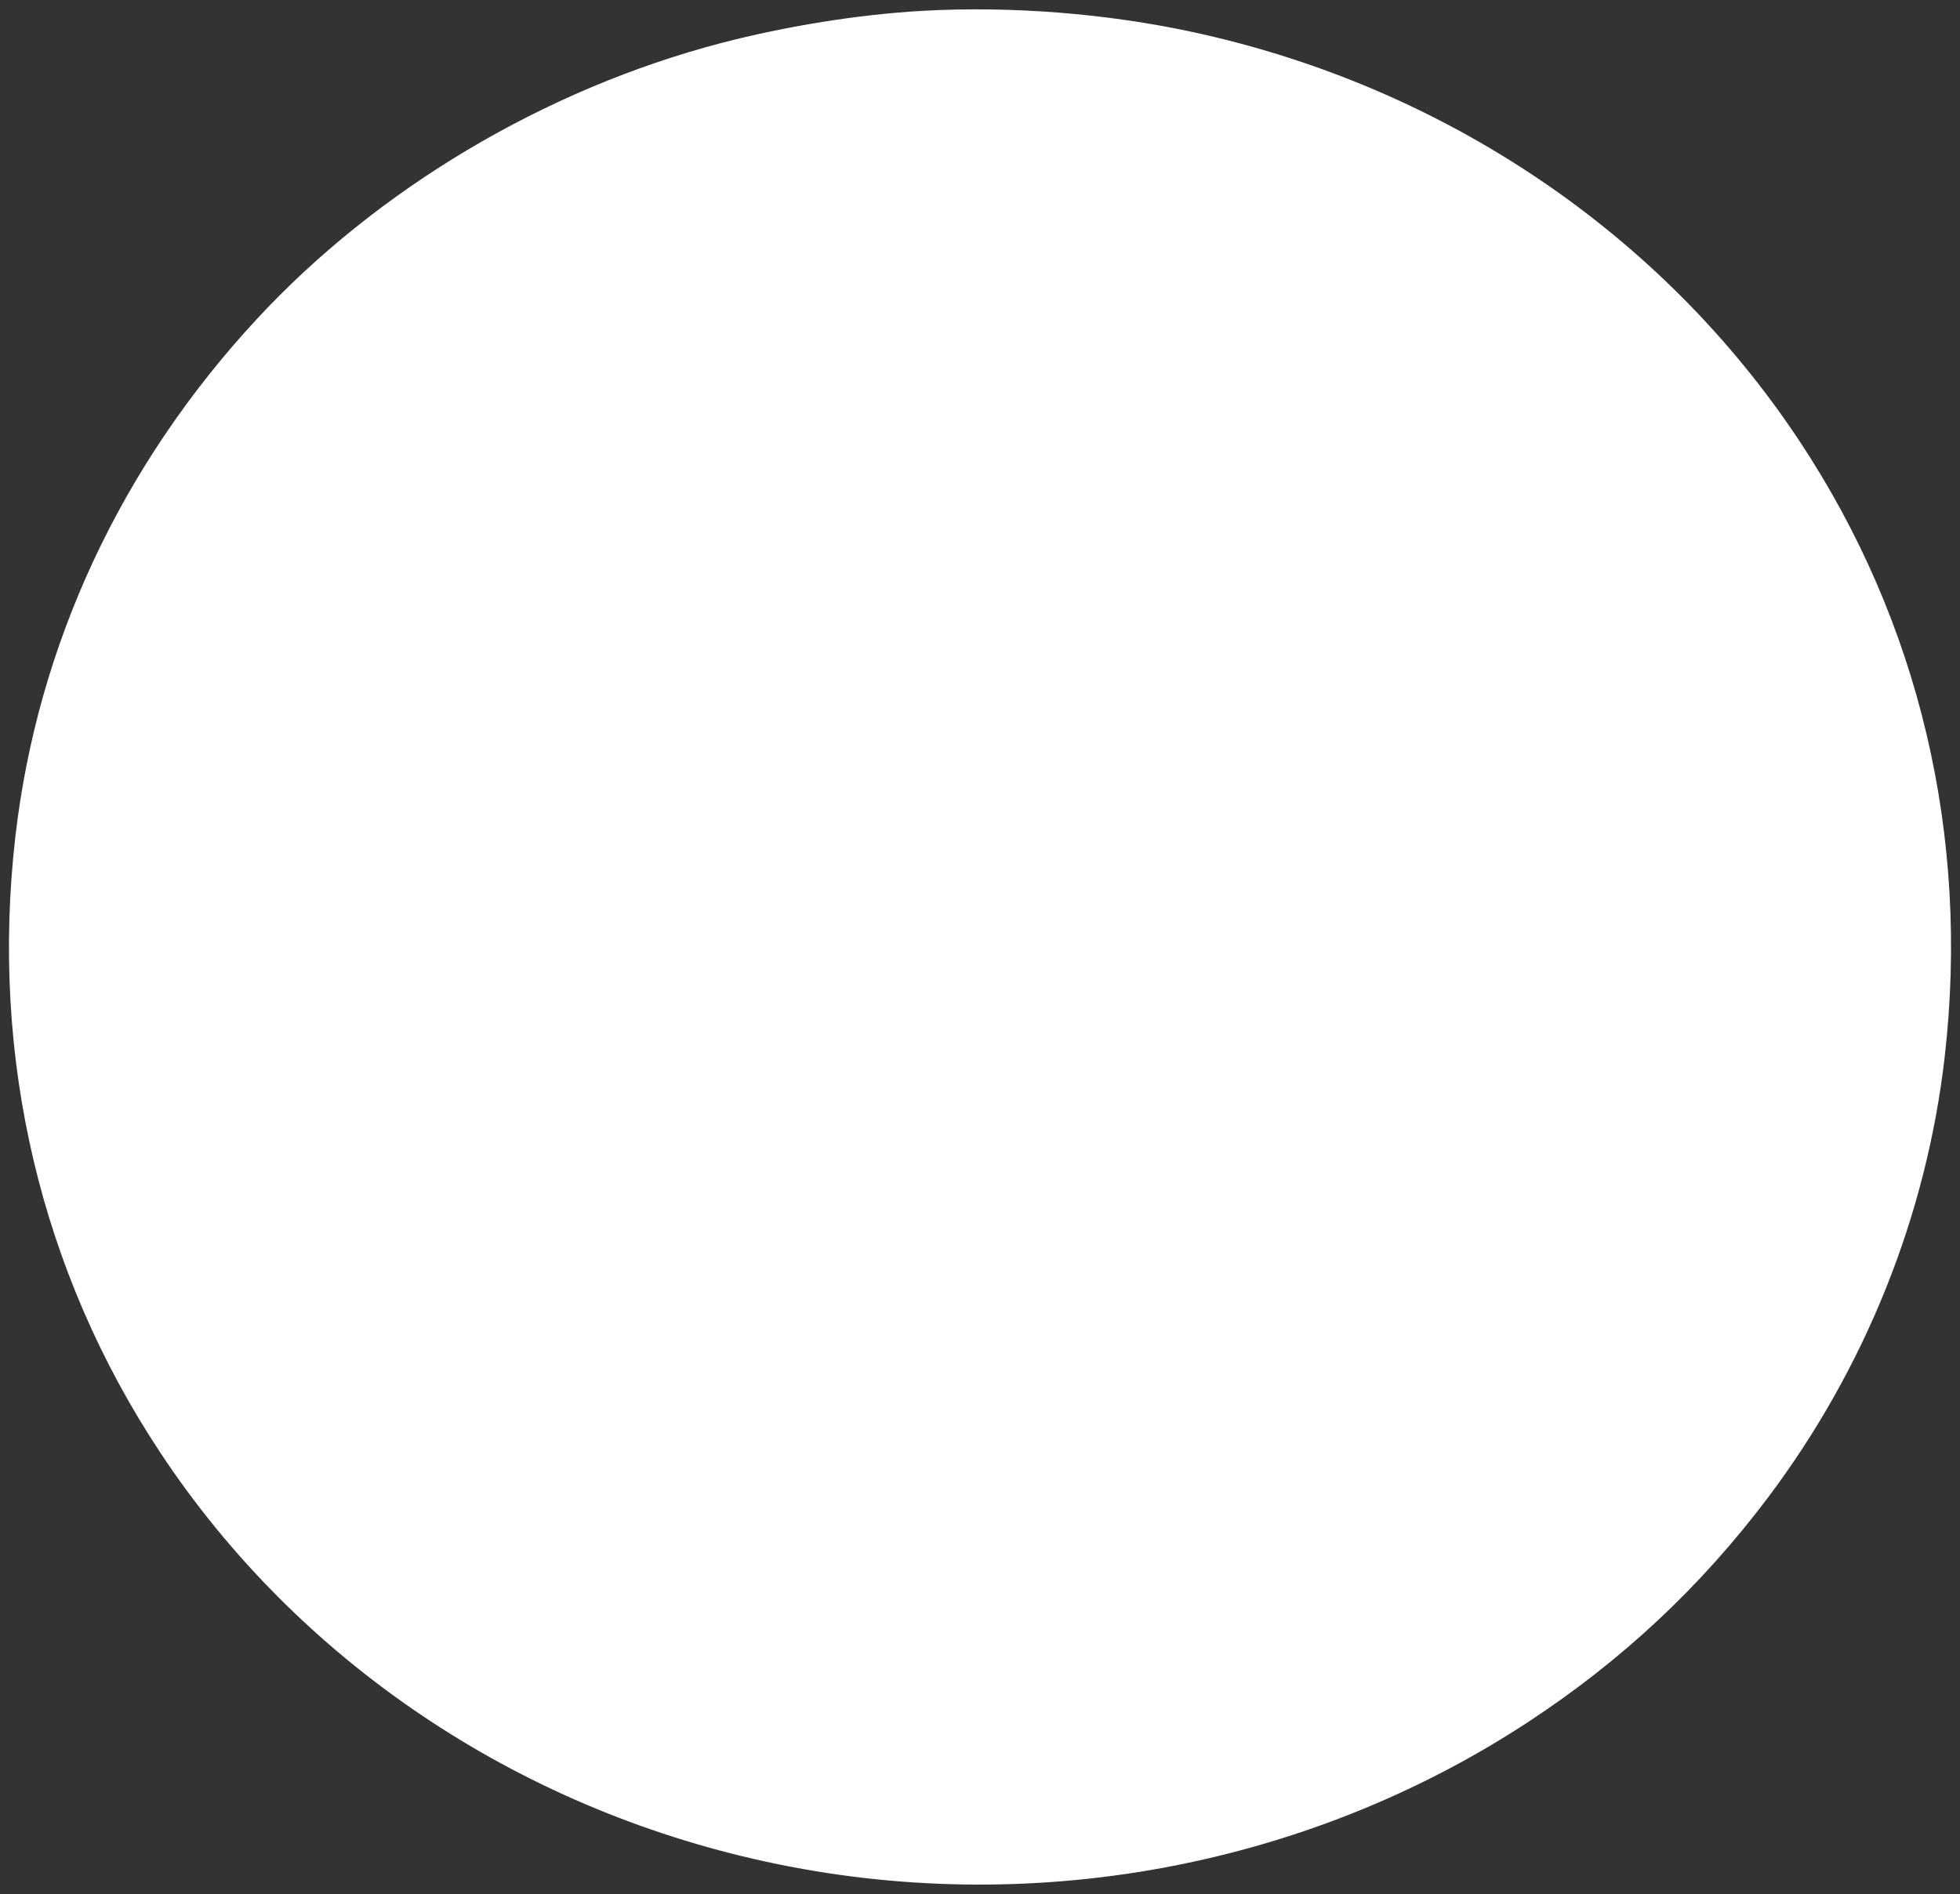 <?xml version="1.0" standalone="no"?>
<!DOCTYPE svg PUBLIC "-//W3C//DTD SVG 20010904//EN"
 "http://www.w3.org/TR/2001/REC-SVG-20010904/DTD/svg10.dtd">
<svg version="1.0" xmlns="http://www.w3.org/2000/svg"
 width="1280pt" height="1237pt" viewBox="0 0 1280 1237"
 preserveAspectRatio="xMidYMid meet">
<rect x="0" y="0" width="1280" height="1237" fill="#333333" stroke="none"/>
<g transform="translate(0,1237) scale(0.1,-0.1)"
fill="#ffffff" stroke="none">
<path d="M6020 12299 c-415 -24 -884 -99 -1310 -210 -1150 -301 -2242 -950
-3033 -1803 -887 -957 -1433 -2128 -1577 -3383 -165 -1441 165 -2840 948
-4022 897 -1355 2319 -2315 3955 -2670 1710 -372 3516 -42 4967 906 622 407
1137 889 1578 1475 634 844 1033 1840 1152 2875 165 1441 -165 2840 -948 4022
-897 1355 -2319 2315 -3955 2670 -566 123 -1195 173 -1777 140z"/>
</g>
</svg>
